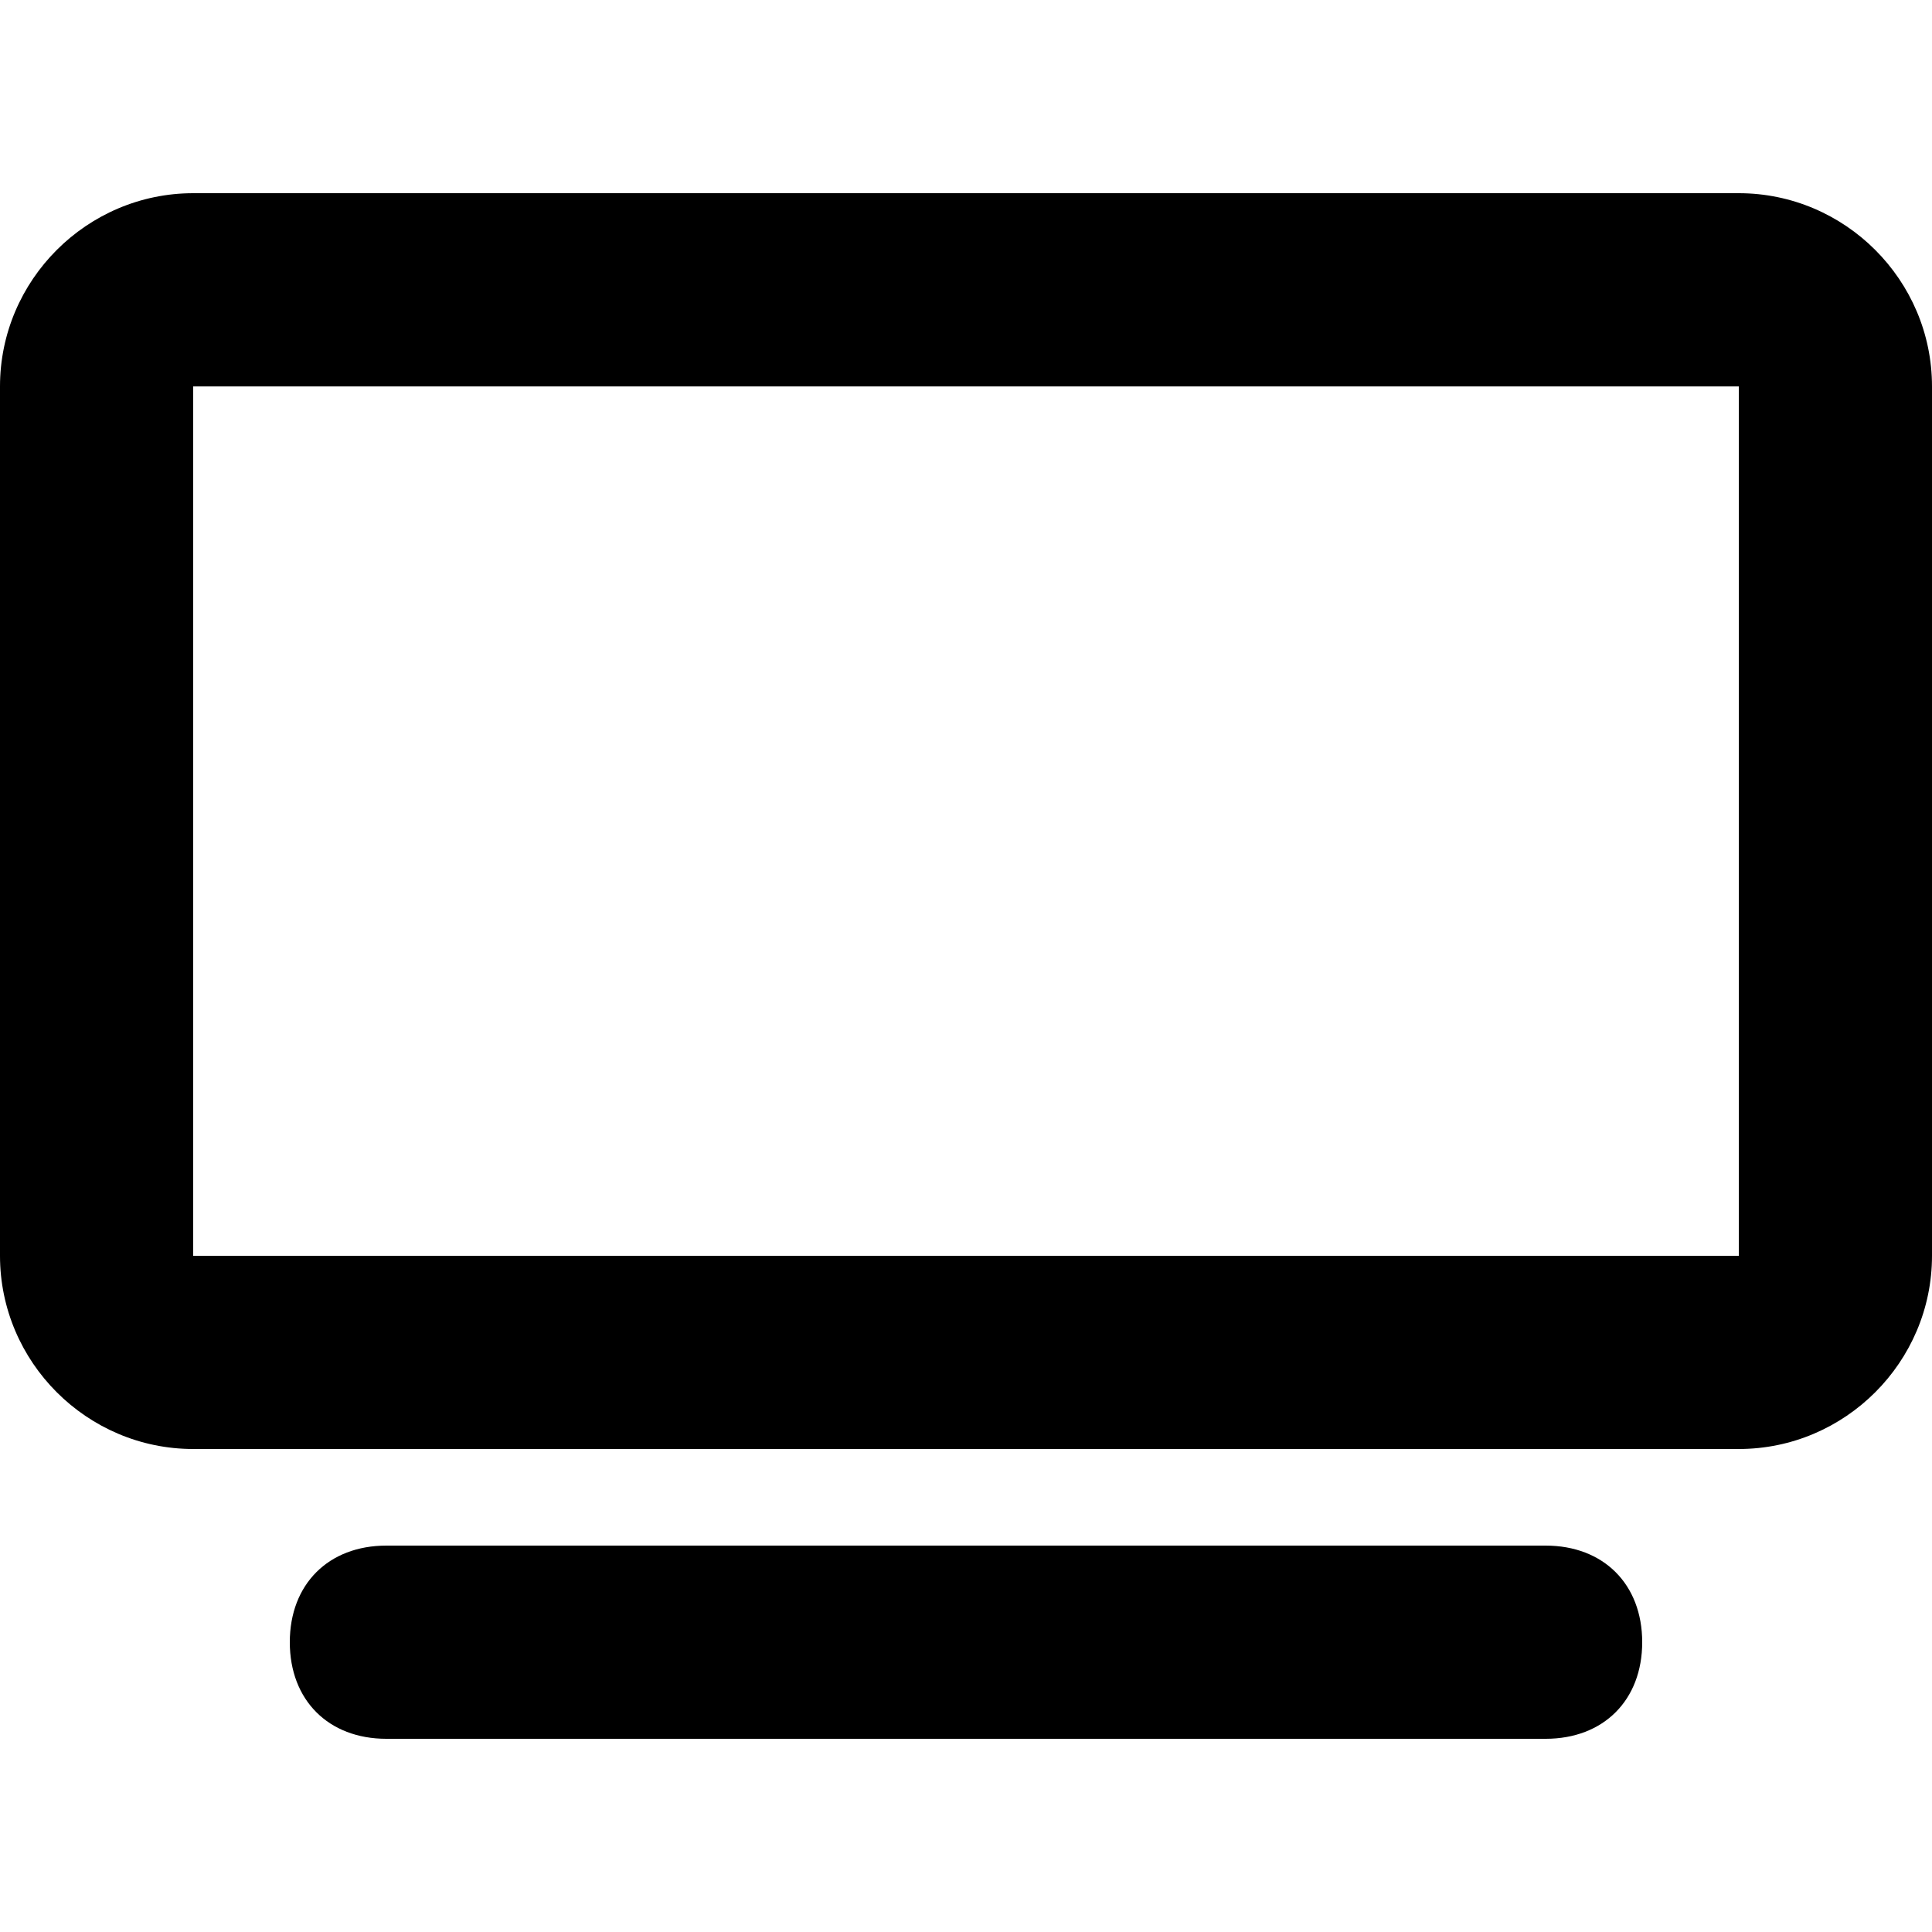 <svg data-name="Layer 1" xmlns="http://www.w3.org/2000/svg" viewBox="0 0 20 20"><path d="M2 4v9h16V4H2zM0 4c0-1.1.9-2 2-2h16c1.1 0 2 .9 2 2v9c0 1.1-.9 2-2 2H2c-1.1 0-2-.9-2-2V4zm4 12h12c.6 0 1 .4 1 1s-.4 1-1 1H4c-.6 0-1-.4-1-1s.4-1 1-1z" style="fill:#000;stroke-width:0"/></svg>